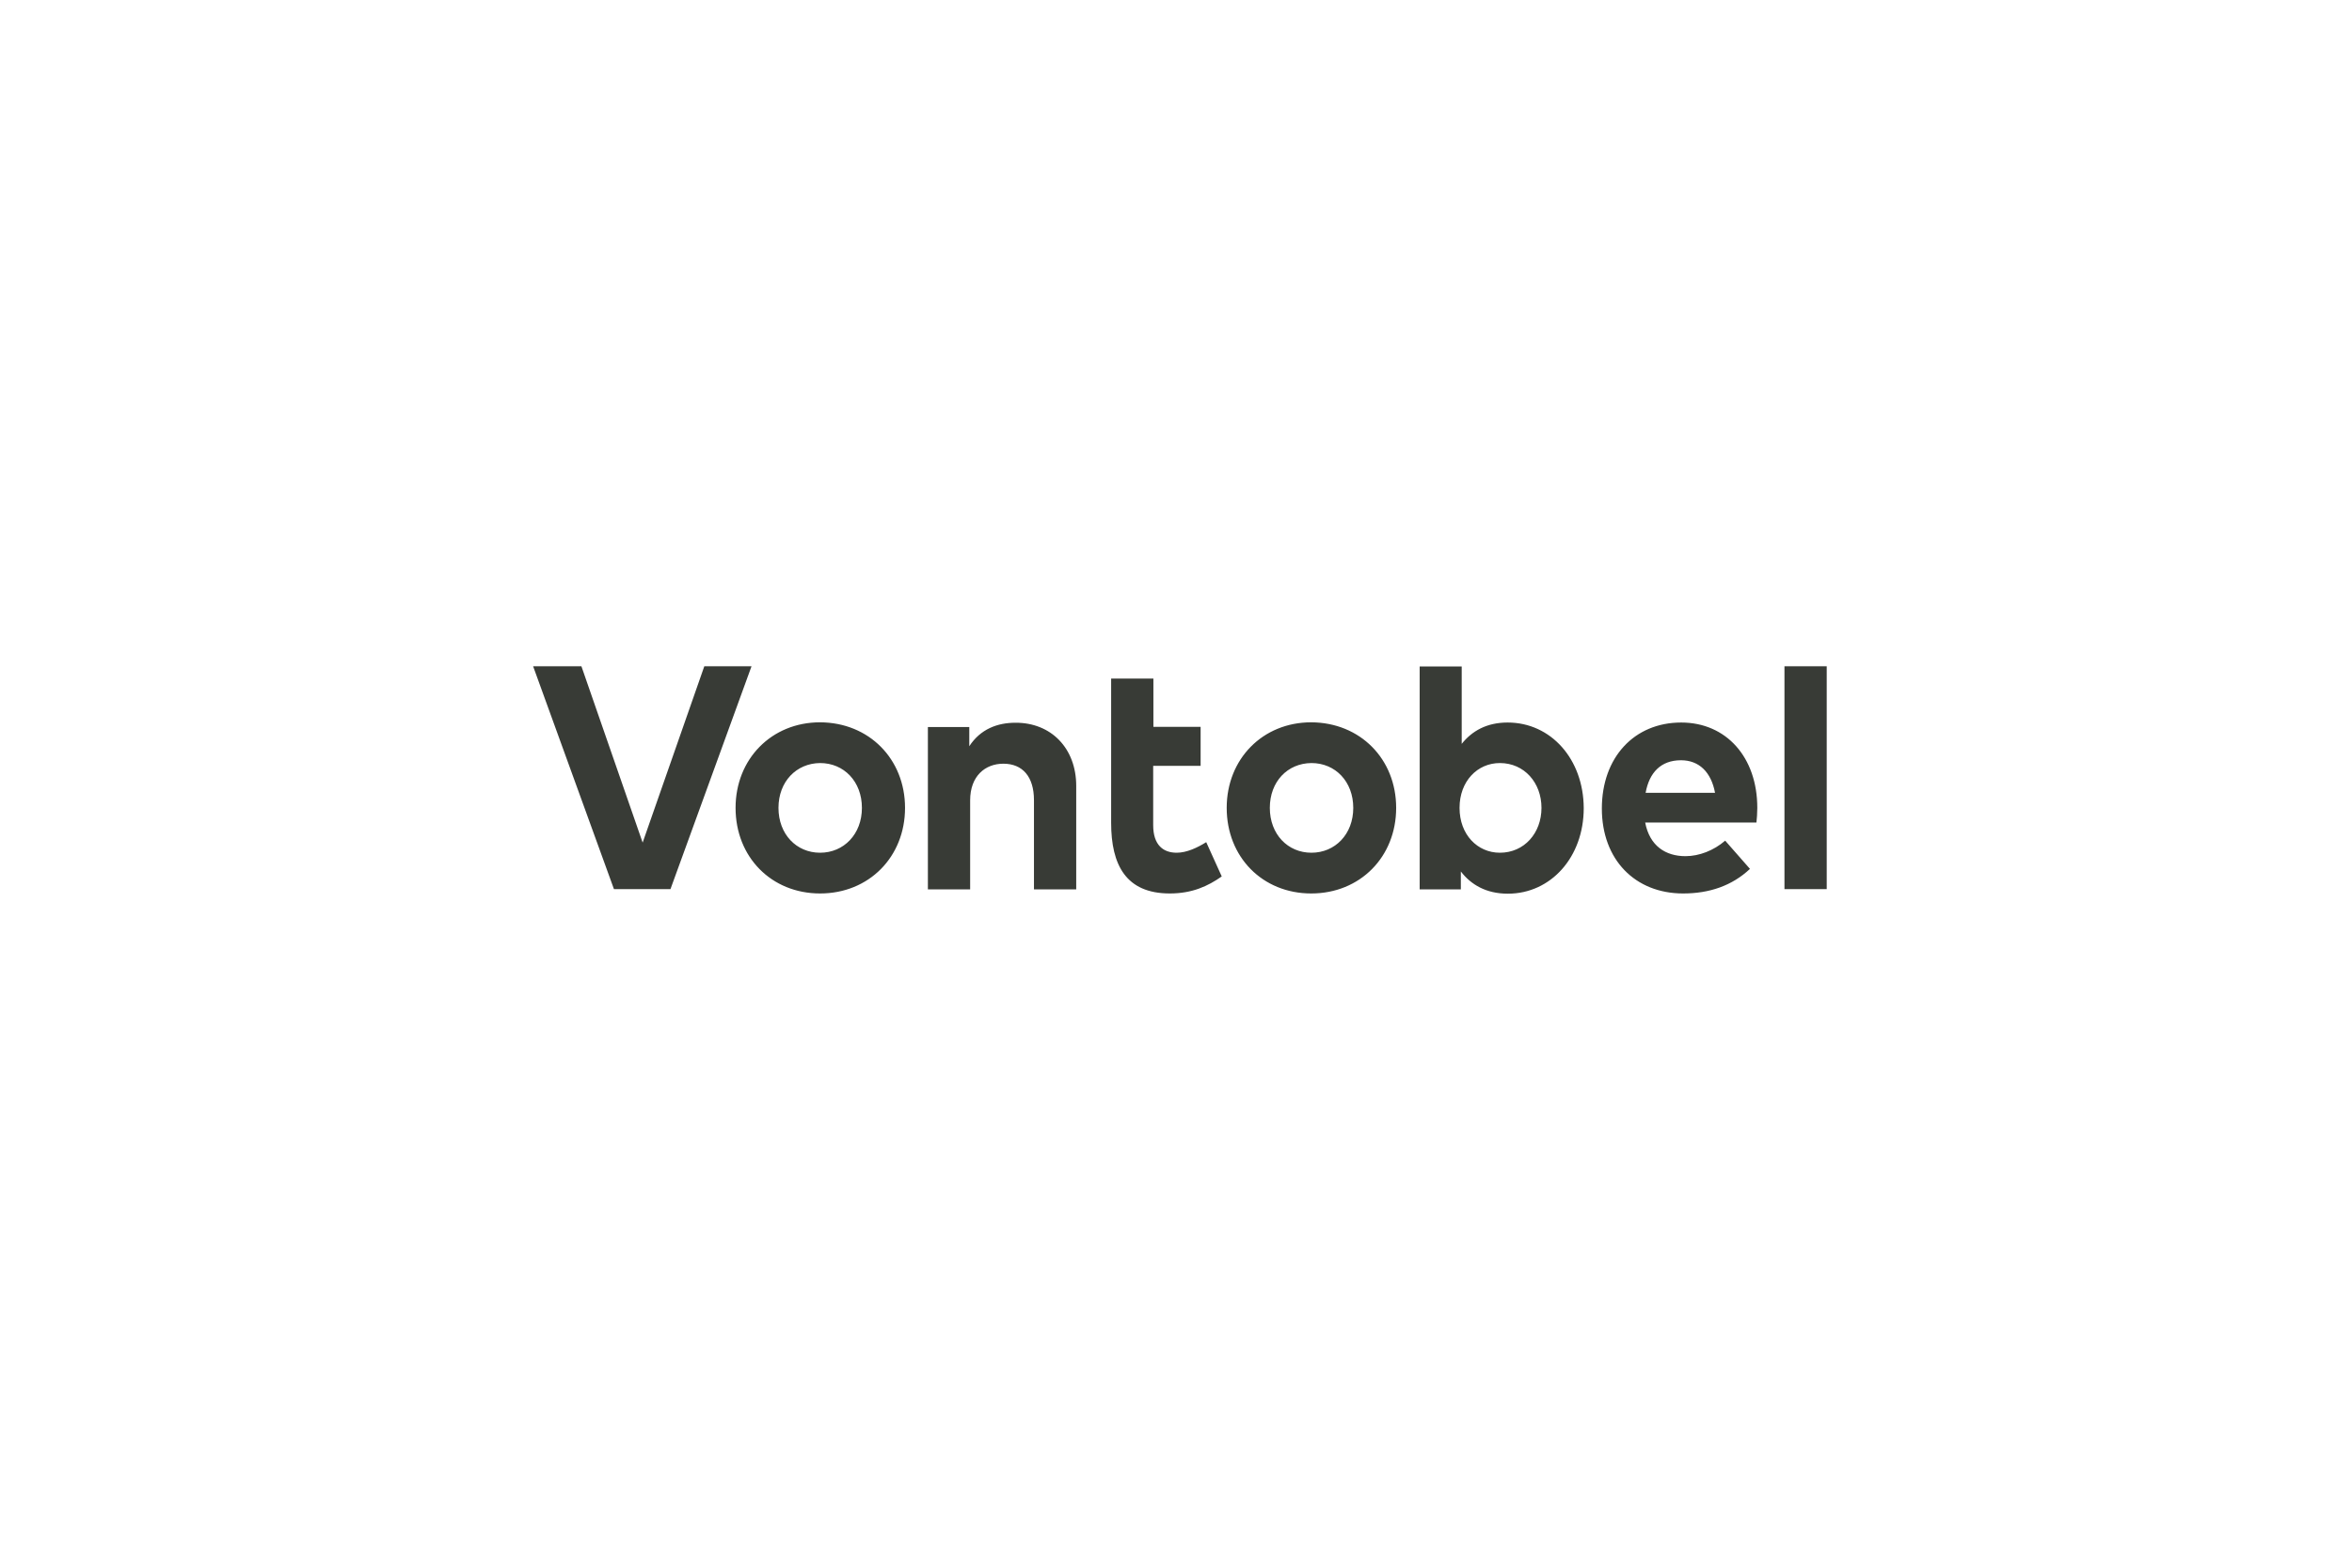 <?xml version="1.0" encoding="UTF-8"?> <svg xmlns="http://www.w3.org/2000/svg" width="300" height="200" viewBox="0 0 300 200" fill="none"><rect width="300" height="200" fill="white"></rect><path d="M191.31 108.788C188.45 108.788 186.167 106.477 186.167 103.067C186.167 99.657 188.45 97.347 191.31 97.347C194.418 97.347 196.617 99.85 196.617 103.067C196.617 106.285 194.418 108.788 191.31 108.788ZM192.3 92.177C189.605 92.177 187.735 93.278 186.442 94.9V85.028H181.08V113.463H186.332V111.18C187.625 112.857 189.55 114.013 192.327 114.013C197.827 114.013 202.007 109.337 202.007 103.095C201.98 96.853 197.828 92.177 192.3 92.177ZM153.113 97.705H147.09V105.267C147.09 107.852 148.41 108.788 150.088 108.788C151.38 108.788 152.755 108.127 153.855 107.44L155.835 111.813C154.075 113.05 152.067 113.985 149.207 113.985C143.625 113.985 141.727 110.355 141.727 104.965V86.567H147.117V92.728H153.14V97.705H153.113ZM233 113.435H227.61V85H233V113.435ZM209.9 101.142H218.755C218.26 98.502 216.72 96.99 214.41 96.99C211.852 96.99 210.368 98.558 209.9 101.142ZM224.145 103.067C224.145 103.7 224.09 104.47 224.035 104.938H209.845C210.422 107.935 212.458 109.227 214.988 109.227C216.72 109.227 218.59 108.512 220.047 107.247L223.21 110.85C220.927 112.995 218.04 113.985 214.685 113.985C208.552 113.985 204.318 109.668 204.318 103.15C204.318 96.632 208.443 92.177 214.438 92.177C220.185 92.177 224.145 96.605 224.145 103.067ZM161.967 103.067C161.967 106.422 164.25 108.788 167.275 108.788C170.3 108.788 172.61 106.422 172.61 103.067C172.61 99.713 170.328 97.347 167.275 97.347C164.223 97.375 161.967 99.713 161.967 103.067ZM178.082 103.067C178.082 109.31 173.49 113.985 167.248 113.985C161.033 113.985 156.467 109.337 156.467 103.067C156.467 96.825 161.06 92.15 167.248 92.15C173.49 92.177 178.082 96.825 178.082 103.067ZM137.273 100.263V113.463H131.883V102.077C131.883 99.08 130.425 97.43 127.978 97.43C125.668 97.43 123.743 98.998 123.743 102.105V113.463H118.353V92.755H123.633V95.203C125.063 93.002 127.235 92.205 129.518 92.205C134.055 92.177 137.273 95.45 137.273 100.263ZM99.295 103.067C99.295 106.422 101.578 108.788 104.603 108.788C107.628 108.788 109.938 106.422 109.938 103.067C109.938 99.713 107.655 97.347 104.603 97.347C101.578 97.375 99.295 99.713 99.295 103.067ZM115.438 103.067C115.438 109.31 110.845 113.985 104.603 113.985C98.388 113.985 93.823 109.337 93.823 103.067C93.823 96.825 98.415 92.15 104.603 92.15C110.845 92.177 115.438 96.825 115.438 103.067ZM85.517 113.435H78.312L68 85H74.16L81.97 107.495L89.835 85H95.858L85.517 113.435Z" fill="#383B36"></path></svg> 